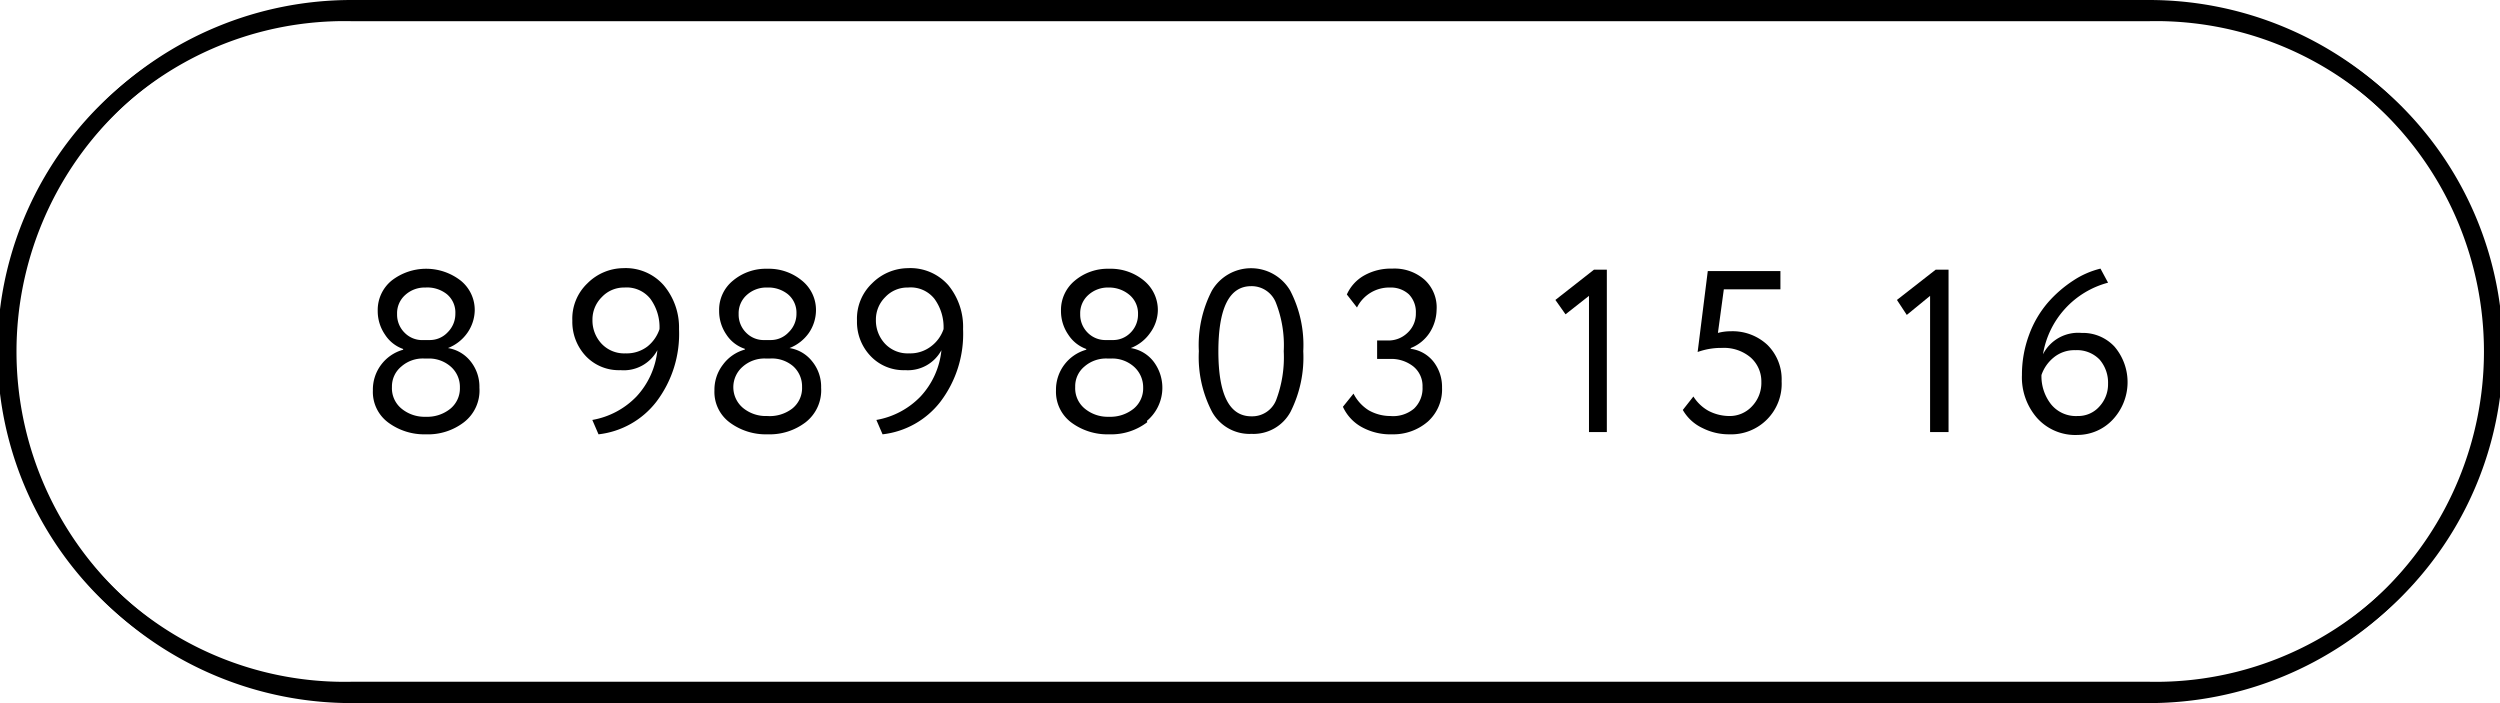 <?xml version="1.0" encoding="UTF-8"?> <svg xmlns="http://www.w3.org/2000/svg" viewBox="0 0 165.2 46.46"> <g id="Слой_2" data-name="Слой 2"> <g id="Слой_1-2" data-name="Слой 1"> <path d="M30.66,27.9a3.89,3.89,0,0,1-2.51.8,4,4,0,0,1-2.51-.79,2.51,2.51,0,0,1-1-2.11,2.73,2.73,0,0,1,2-2.69v-.05a2.34,2.34,0,0,1-1.2-.95,2.74,2.74,0,0,1-.48-1.57,2.51,2.51,0,0,1,.92-2,3.72,3.72,0,0,1,4.56,0,2.49,2.49,0,0,1,.93,2A2.68,2.68,0,0,1,30.88,22a2.81,2.81,0,0,1-1.28,1v0a2.39,2.39,0,0,1,1.49.87,2.68,2.68,0,0,1,.59,1.75A2.65,2.65,0,0,1,30.66,27.9Zm-2.32-4.21H28a2.15,2.15,0,0,0-1.48.53,1.7,1.7,0,0,0-.62,1.35A1.74,1.74,0,0,0,26.53,27a2.39,2.39,0,0,0,1.61.54A2.42,2.42,0,0,0,29.77,27a1.74,1.74,0,0,0,.62-1.39,1.78,1.78,0,0,0-.6-1.38A2.18,2.18,0,0,0,28.34,23.69ZM28,22.47h.39a1.61,1.61,0,0,0,1.2-.52,1.71,1.71,0,0,0,.5-1.23,1.57,1.57,0,0,0-.56-1.28A2.07,2.07,0,0,0,28.12,19a1.91,1.91,0,0,0-1.34.49,1.61,1.61,0,0,0-.54,1.26A1.68,1.68,0,0,0,26.75,22,1.62,1.62,0,0,0,28,22.47Z"></path> <path d="M44.87,21.75a7.41,7.41,0,0,1-1.5,4.8,5.63,5.63,0,0,1-3.82,2.15l-.41-.95a5.32,5.32,0,0,0,2.92-1.55,5.26,5.26,0,0,0,1.38-3.06A2.52,2.52,0,0,1,41,24.46a3,3,0,0,1-2.29-.93,3.3,3.3,0,0,1-.89-2.34,3.22,3.22,0,0,1,1-2.47,3.39,3.39,0,0,1,2.36-1,3.34,3.34,0,0,1,2.67,1.12A4.33,4.33,0,0,1,44.87,21.75Zm-1.29,0a3.18,3.18,0,0,0-.6-2A2,2,0,0,0,41.26,19a2,2,0,0,0-1.49.63,2.08,2.08,0,0,0-.62,1.5,2.25,2.25,0,0,0,.59,1.57,2.05,2.05,0,0,0,1.6.65,2.25,2.25,0,0,0,1.45-.46A2.46,2.46,0,0,0,43.58,21.75Z"></path> <path d="M53.24,27.9a3.91,3.91,0,0,1-2.51.8,4,4,0,0,1-2.52-.79,2.51,2.51,0,0,1-1-2.11,2.71,2.71,0,0,1,.56-1.7,2.68,2.68,0,0,1,1.45-1v-.05A2.32,2.32,0,0,1,48,22.11a2.74,2.74,0,0,1-.48-1.57,2.48,2.48,0,0,1,.92-2,3.38,3.38,0,0,1,2.27-.78,3.43,3.43,0,0,1,2.28.78,2.49,2.49,0,0,1,.93,2A2.68,2.68,0,0,1,53.45,22a2.81,2.81,0,0,1-1.28,1v0a2.37,2.37,0,0,1,1.49.87,2.64,2.64,0,0,1,.6,1.75A2.68,2.68,0,0,1,53.24,27.9Zm-2.33-4.21h-.34a2.17,2.17,0,0,0-1.48.53,1.79,1.79,0,0,0,0,2.73,2.37,2.37,0,0,0,1.6.54A2.45,2.45,0,0,0,52.35,27,1.73,1.73,0,0,0,53,25.57a1.78,1.78,0,0,0-.6-1.38A2.16,2.16,0,0,0,50.91,23.69Zm-.38-1.22h.39a1.61,1.61,0,0,0,1.2-.52,1.68,1.68,0,0,0,.51-1.23,1.58,1.58,0,0,0-.57-1.28A2.06,2.06,0,0,0,50.7,19a1.92,1.92,0,0,0-1.35.49,1.61,1.61,0,0,0-.54,1.26A1.68,1.68,0,0,0,49.32,22,1.62,1.62,0,0,0,50.53,22.47Z"></path> <path d="M63.64,21.75a7.41,7.41,0,0,1-1.5,4.8,5.63,5.63,0,0,1-3.82,2.15l-.41-.95a5.32,5.32,0,0,0,2.92-1.55,5.26,5.26,0,0,0,1.38-3.06,2.52,2.52,0,0,1-2.4,1.32,3,3,0,0,1-2.28-.93,3.26,3.26,0,0,1-.9-2.34,3.22,3.22,0,0,1,1-2.47,3.39,3.39,0,0,1,2.36-1,3.34,3.34,0,0,1,2.67,1.12A4.33,4.33,0,0,1,63.64,21.75Zm-1.29,0a3.18,3.18,0,0,0-.6-2A2,2,0,0,0,60,19a2,2,0,0,0-1.5.63,2.08,2.08,0,0,0-.62,1.5,2.25,2.25,0,0,0,.59,1.57,2.05,2.05,0,0,0,1.6.65,2.25,2.25,0,0,0,1.45-.46A2.38,2.38,0,0,0,62.35,21.75Z"></path> <path d="M75.81,27.9a3.91,3.91,0,0,1-2.51.8,4,4,0,0,1-2.52-.79,2.53,2.53,0,0,1-1-2.11,2.74,2.74,0,0,1,2-2.69v-.05a2.36,2.36,0,0,1-1.19-.95,2.74,2.74,0,0,1-.48-1.57,2.51,2.51,0,0,1,.92-2,3.38,3.38,0,0,1,2.27-.78,3.44,3.44,0,0,1,2.29.78,2.51,2.51,0,0,1,.92,2A2.6,2.6,0,0,1,76,22a2.76,2.76,0,0,1-1.28,1v0a2.37,2.37,0,0,1,1.49.87,2.86,2.86,0,0,1-.42,3.94Zm-2.33-4.21h-.33a2.18,2.18,0,0,0-1.49.53,1.69,1.69,0,0,0-.61,1.35A1.74,1.74,0,0,0,71.68,27a2.38,2.38,0,0,0,1.6.54A2.45,2.45,0,0,0,74.92,27a1.74,1.74,0,0,0,.62-1.39,1.82,1.82,0,0,0-.61-1.38A2.16,2.16,0,0,0,73.48,23.69Zm-.38-1.22h.4A1.61,1.61,0,0,0,74.69,22a1.68,1.68,0,0,0,.51-1.23,1.6,1.6,0,0,0-.56-1.28A2.09,2.09,0,0,0,73.27,19a1.92,1.92,0,0,0-1.35.49,1.61,1.61,0,0,0-.54,1.26A1.68,1.68,0,0,0,71.89,22,1.64,1.64,0,0,0,73.1,22.47Z"></path> <path d="M80.09,27.21a7.81,7.81,0,0,1-.87-4,7.81,7.81,0,0,1,.86-4,3,3,0,0,1,5.18,0,7.81,7.81,0,0,1,.86,4,8,8,0,0,1-.84,4,2.78,2.78,0,0,1-2.58,1.46A2.83,2.83,0,0,1,80.09,27.21Zm.42-4q0,4.31,2.19,4.3a1.7,1.7,0,0,0,1.63-1.08,8,8,0,0,0,.5-3.22A7.71,7.71,0,0,0,84.31,20a1.72,1.72,0,0,0-1.64-1.09Q80.51,18.92,80.51,23.23Z"></path> <path d="M92,28.7a3.91,3.91,0,0,1-2-.47,2.9,2.9,0,0,1-1.26-1.35l.7-.87a2.78,2.78,0,0,0,1,1.1,2.89,2.89,0,0,0,1.43.38A2.14,2.14,0,0,0,93.44,27,1.85,1.85,0,0,0,94,25.57a1.66,1.66,0,0,0-.6-1.35,2.35,2.35,0,0,0-1.57-.5H91V22.5h.76A1.8,1.8,0,0,0,93,22a1.72,1.72,0,0,0,.56-1.31,1.68,1.68,0,0,0-.46-1.24A1.76,1.76,0,0,0,91.86,19a2.38,2.38,0,0,0-2.19,1.32L89,19.46a2.7,2.7,0,0,1,1.15-1.26A3.59,3.59,0,0,1,92,17.75a3,3,0,0,1,2.13.73,2.48,2.48,0,0,1,.8,2A2.88,2.88,0,0,1,94.46,22a2.64,2.64,0,0,1-1.24,1v.05a2.29,2.29,0,0,1,1.52.87,2.71,2.71,0,0,1,.55,1.7,2.85,2.85,0,0,1-.94,2.24A3.48,3.48,0,0,1,92,28.7Z"></path> <path d="M102.78,19.82l2.55-2h.85V28.55H105v-9l-1.55,1.22Z"></path> <path d="M112.18,23.26l.67-5.35h4.8v1.21h-3.74L113.52,22a3.24,3.24,0,0,1,.85-.11,3.37,3.37,0,0,1,2.42.9,3.19,3.19,0,0,1,.94,2.4,3.34,3.34,0,0,1-3.47,3.51,3.84,3.84,0,0,1-1.75-.41,2.93,2.93,0,0,1-1.31-1.2l.7-.89a2.75,2.75,0,0,0,1,.95,3,3,0,0,0,1.34.34,2,2,0,0,0,1.53-.64,2.23,2.23,0,0,0,.62-1.61,2.11,2.11,0,0,0-.71-1.62,2.72,2.72,0,0,0-1.88-.63A4.6,4.6,0,0,0,112.18,23.26Z"></path> <path d="M125.35,19.82l2.56-2h.85V28.55h-1.22v-9L126,20.81Z"></path> <path d="M133.61,24.78a7.54,7.54,0,0,1,.47-2.65A6.91,6.91,0,0,1,135.32,20,8.06,8.06,0,0,1,137,18.54a5.69,5.69,0,0,1,1.8-.79l.5.93A5.88,5.88,0,0,0,135,23.41,2.61,2.61,0,0,1,137.55,22a2.85,2.85,0,0,1,2.18.91,3.62,3.62,0,0,1-.13,4.83,3.19,3.19,0,0,1-2.29,1,3.39,3.39,0,0,1-2.71-1.13A4.07,4.07,0,0,1,133.61,24.78Zm1.29,0a3,3,0,0,0,.63,1.93,2.11,2.11,0,0,0,1.76.78,1.86,1.86,0,0,0,1.44-.63,2.16,2.16,0,0,0,.57-1.5,2.33,2.33,0,0,0-.56-1.6,2.07,2.07,0,0,0-1.6-.62,2.15,2.15,0,0,0-1.44.49A2.56,2.56,0,0,0,134.9,24.78Z"></path> <path d="M142,46.14H23.23a22.92,22.92,0,1,1,0-45.83H142a22.92,22.92,0,1,1,0,45.83ZM23.23,1.09a22.14,22.14,0,0,0,0,44.28H142a22.14,22.14,0,1,0,0-44.28Z"></path> <path d="M142,46.46H23.23A23.23,23.23,0,0,1,23.23,0H142a23.23,23.23,0,0,1,0,46.46ZM23.23.63a22.6,22.6,0,0,0,0,45.2H142a22.6,22.6,0,0,0,0-45.2ZM142,45.68H23.23a22.45,22.45,0,0,1,0-44.9H142a22.45,22.45,0,0,1,0,44.9ZM23.23,1.4a21.83,21.83,0,1,0,0,43.65H142A21.83,21.83,0,1,0,142,1.4Z"></path> </g> </g> </svg> 
